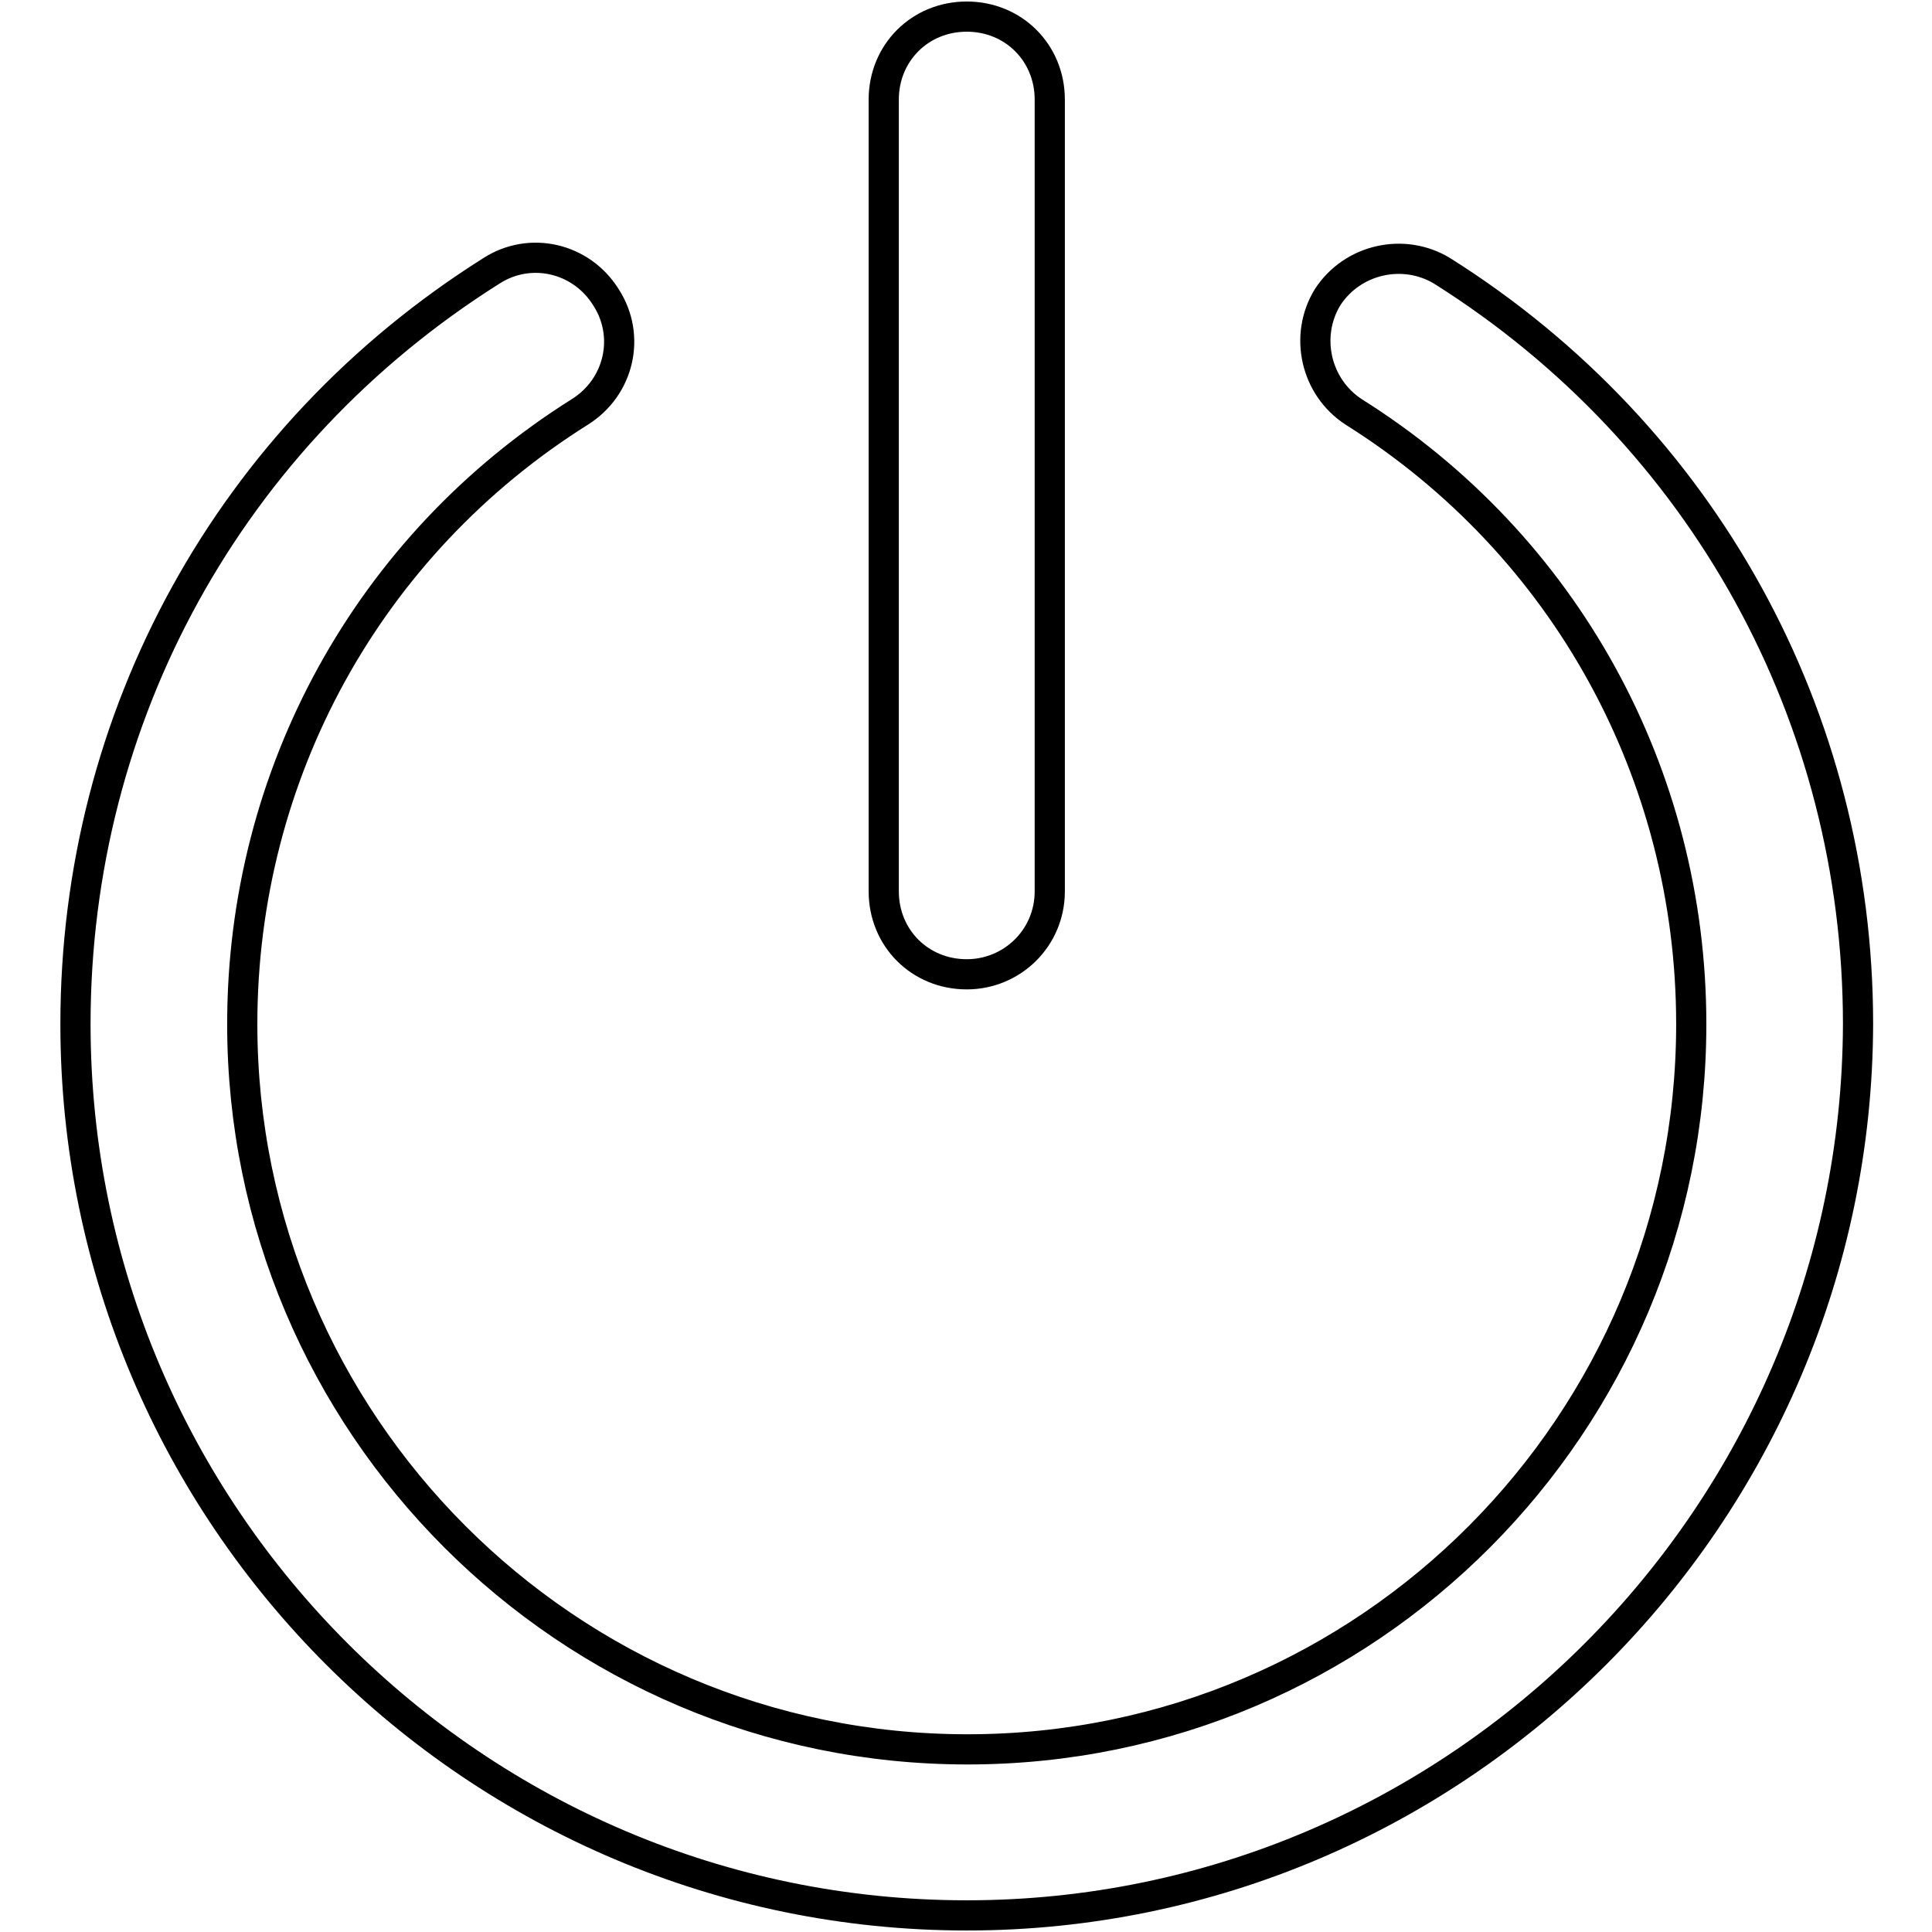 <?xml version="1.0" encoding="utf-8"?>
<!-- Svg Vector Icons : http://www.onlinewebfonts.com/icon -->
<!DOCTYPE svg PUBLIC "-//W3C//DTD SVG 1.1//EN" "http://www.w3.org/Graphics/SVG/1.1/DTD/svg11.dtd">
<svg version="1.1" xmlns="http://www.w3.org/2000/svg" xmlns:xlink="http://www.w3.org/1999/xlink" x="0px" y="0px" viewBox="0 0 256 256" enable-background="new 0 0 256 256" xml:space="preserve">
<g> <path stroke-width="4" fill-opacity="0" stroke="#000000"  d="M128.1,253.8c-65,0-118.1-52.9-118.1-118.1c0-40.8,20.5-78,55.1-99.8c5.1-3.3,11.9-1.8,15.2,3.5 c3.3,5.1,1.8,11.9-3.5,15.2c-28,17.6-44.7,48-44.7,81.1c0,52.9,43,96.1,96.1,96.1c53.1,0,95.9-43.2,95.9-96.1 c0-33.1-16.7-63.5-44.7-81.1c-5.1-3.3-6.6-10.1-3.5-15.2c3.3-5.1,10.1-6.6,15.2-3.5c34.6,21.8,55.1,59.1,55.1,99.8 C246,200.7,193.1,253.8,128.1,253.8z"/> <path stroke-width="4" fill-opacity="0" stroke="#000000"  d="M128.1,129.1c-6.2,0-11-4.8-11-11V13.2c0-6.2,4.8-11,11-11c6.2,0,11,4.8,11,11v104.9 C139.1,124.3,134.1,129.1,128.1,129.1z"/></g>
</svg>